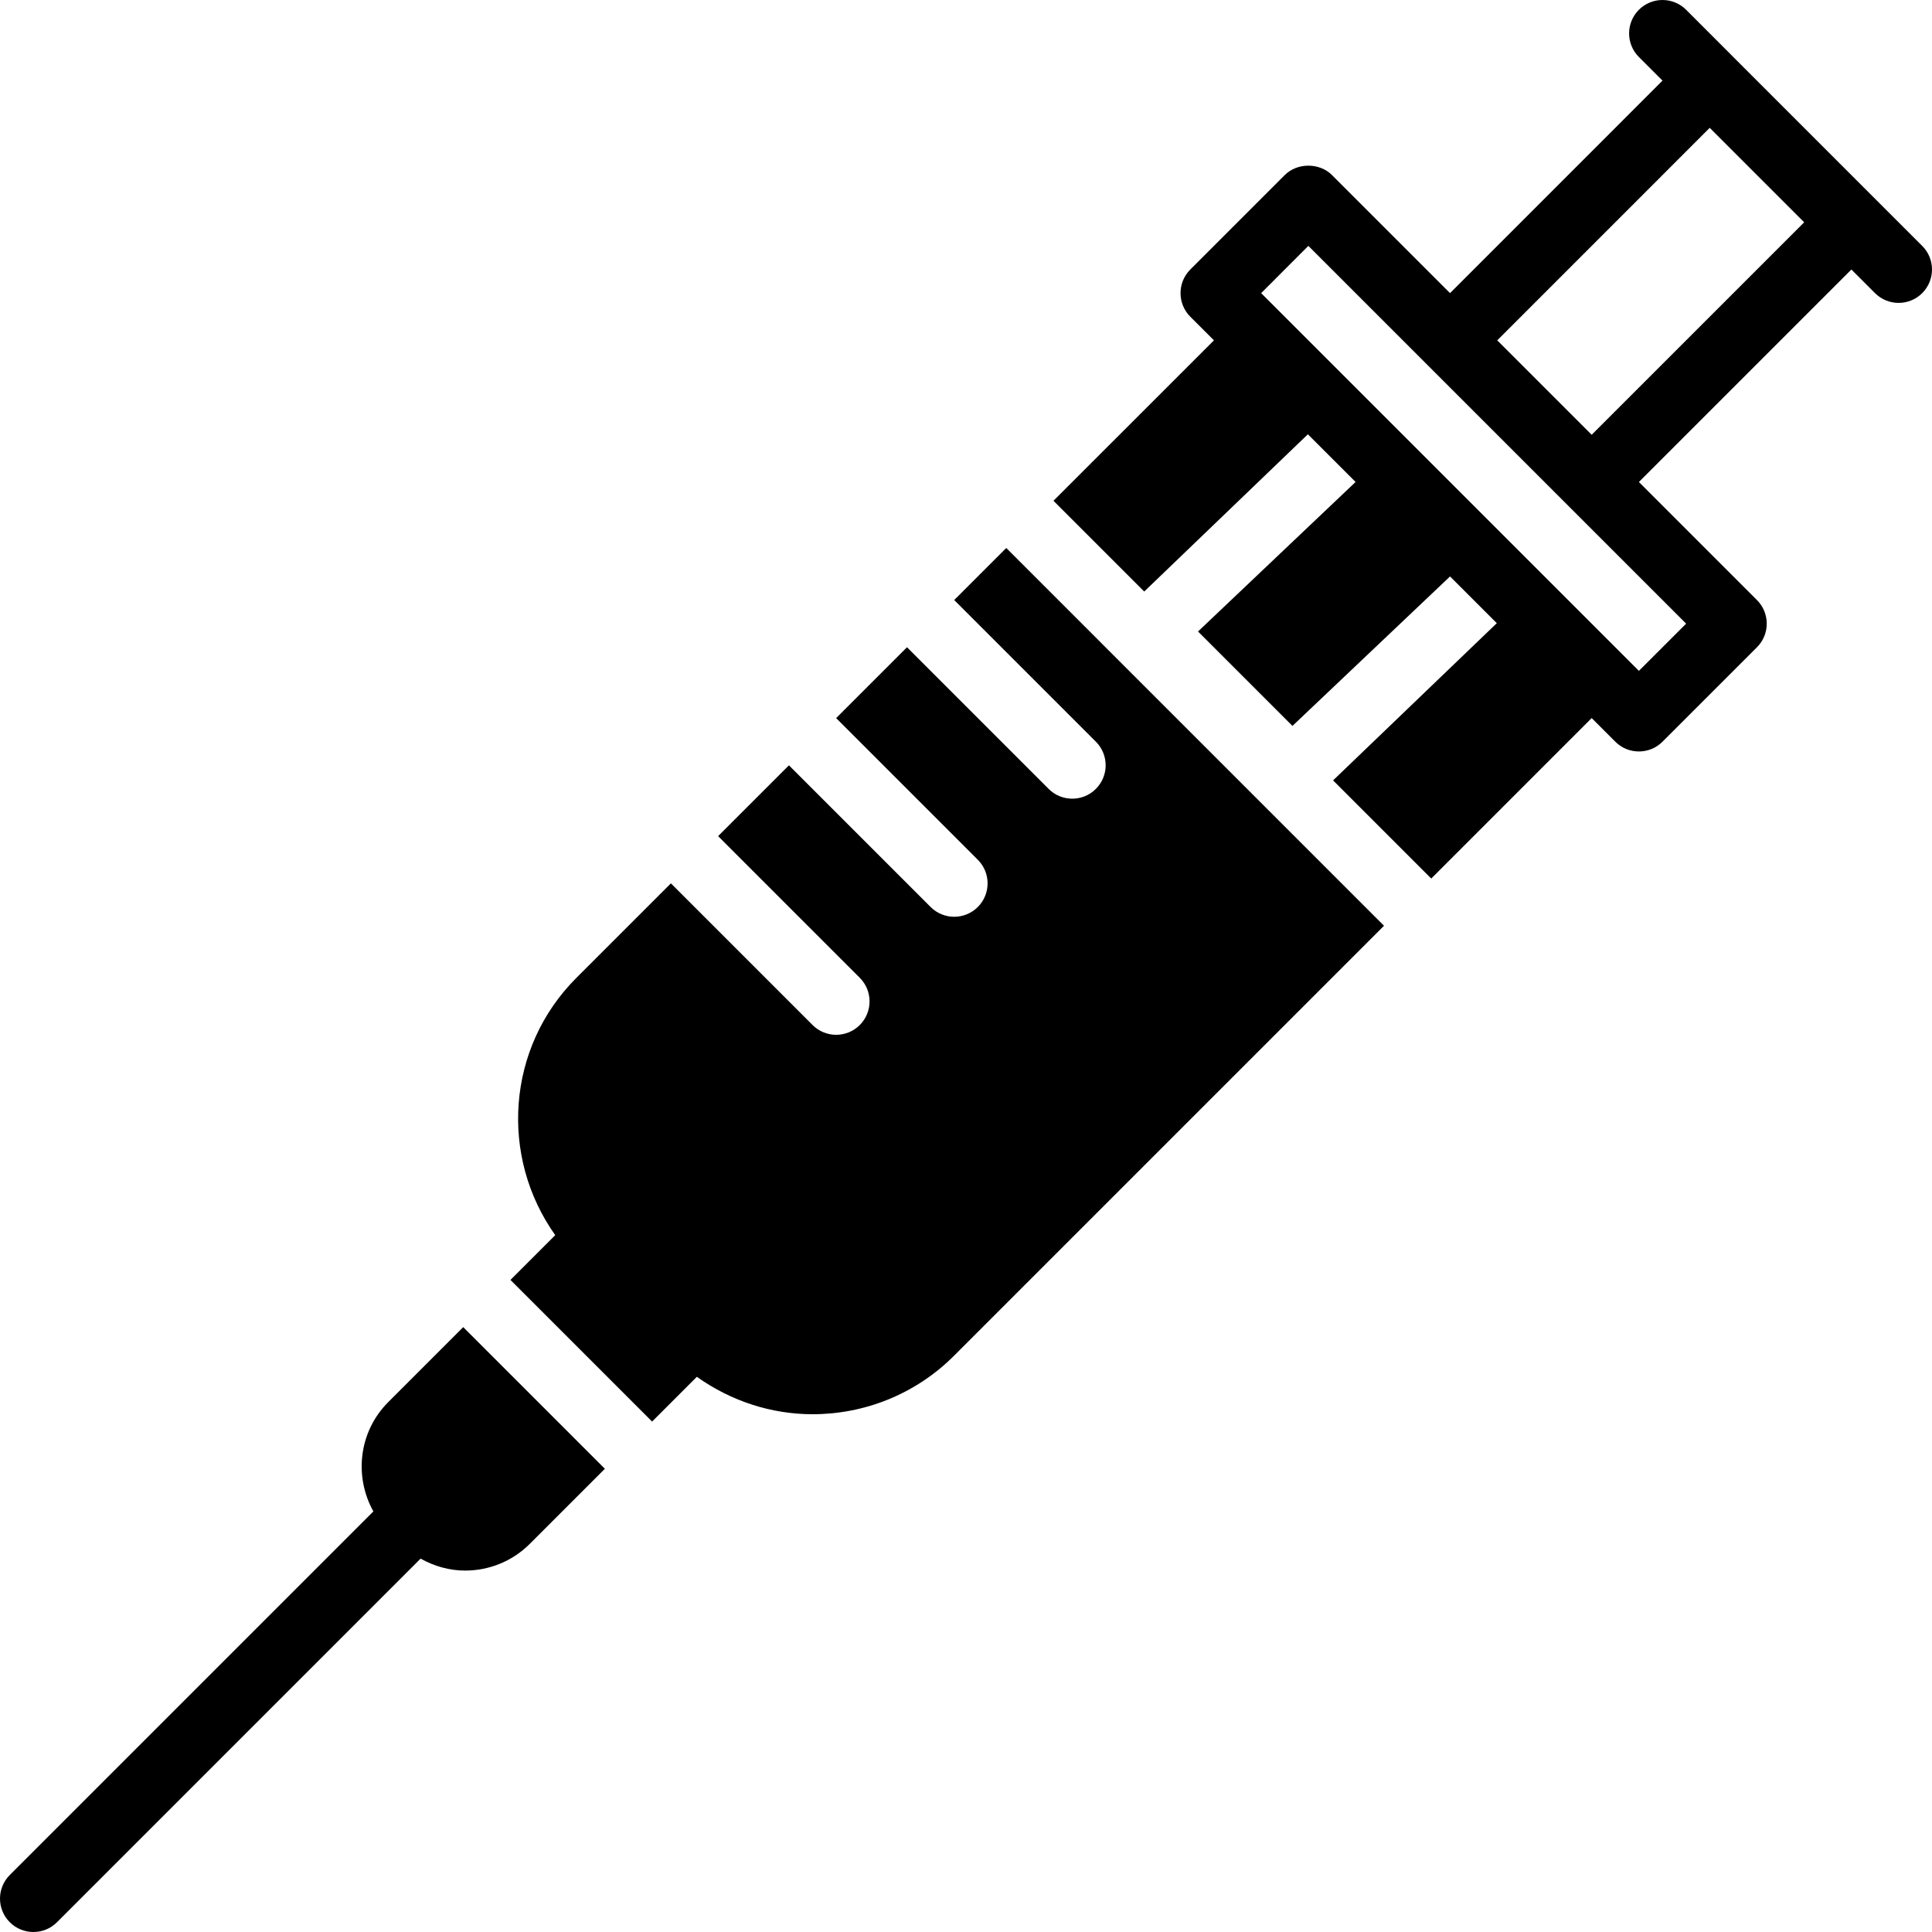 <?xml version="1.0" encoding="iso-8859-1"?>
<!-- Generator: Adobe Illustrator 19.0.0, SVG Export Plug-In . SVG Version: 6.00 Build 0)  -->
<svg version="1.1" id="Layer_1" xmlns="http://www.w3.org/2000/svg" xmlns:xlink="http://www.w3.org/1999/xlink" x="0px" y="0px"
	 viewBox="0 0 510.776 510.776" style="enable-background:new 0 0 510.776 510.776;" xml:space="preserve">
<g>
	<g>
		<g>
			<path d="M508.188,65.012L495.706,52.53L458.25,15.074L445.768,2.583c-3.443-3.443-9.031-3.443-12.482,0
				c-3.452,3.452-3.452,9.039,0,12.491l6.241,6.241l-56.17,56.179L352.143,46.28c-3.31-3.31-9.172-3.31-12.482,0l-24.973,24.973
				c-3.443,3.443-3.443,9.031,0,12.482l6.25,6.241l-42.425,42.417l23.993,23.993l43.264-41.569l12.615,12.606l-41.657,39.53
				l24.964,24.964l41.666-39.521l12.359,12.359l-43.282,41.56l25.953,25.953l42.417-42.425l6.241,6.241
				c1.721,1.73,3.981,2.586,6.241,2.586c2.26,0,4.52-0.856,6.241-2.586L464.5,171.12c1.66-1.651,2.586-3.893,2.586-6.241
				c0-2.339-0.927-4.582-2.586-6.241l-31.214-31.214l56.179-56.17l6.241,6.241c1.73,1.721,3.99,2.586,6.241,2.586
				c2.26,0,4.52-0.865,6.241-2.586C511.639,74.043,511.639,68.455,508.188,65.012z M445.777,164.879l-12.491,12.482l-6.241-6.241
				l-24.964-24.964L364.625,108.7L339.66,83.735l-6.241-6.241l12.482-12.491l31.214,31.214l37.447,37.447L445.777,164.879z
				 M420.804,114.941l-24.964-24.964l56.17-56.179l24.973,24.973L420.804,114.941z"/>
			<path d="M252.272,158.637l37.447,37.447c3.452,3.452,3.452,9.039,0,12.482c-1.721,1.73-3.981,2.586-6.241,2.586
				s-4.52-0.856-6.241-2.586l-37.447-37.447l-18.732,18.732l37.455,37.455c3.443,3.443,3.443,9.031,0,12.482
				c-1.73,1.721-3.981,2.586-6.241,2.586s-4.52-0.865-6.241-2.586l-37.456-37.455l-18.723,18.723l37.455,37.455
				c3.443,3.443,3.443,9.031,0,12.482c-1.73,1.721-3.99,2.586-6.241,2.586c-2.26,0-4.52-0.865-6.241-2.586l-37.455-37.455
				l-25.009,25.009c-18.503,18.503-20.268,47.342-5.57,67.999l-11.838,11.838l37.447,37.447l11.829-11.838
				c9.145,6.506,19.836,9.896,30.596,9.896c13.55,0,27.101-5.164,37.411-15.475L365.9,244.75l-99.867-99.875L252.272,158.637z"/>
			<path d="M102.632,370.699c-7.821,7.821-9.057,19.668-3.919,28.884L2.589,495.707c-3.452,3.452-3.452,9.039,0,12.482
				c1.721,1.73,3.981,2.586,6.241,2.586c2.26,0,4.52-0.856,6.241-2.586l96.124-96.124c3.655,2.039,7.689,3.16,11.776,3.16
				c6.197,0,12.394-2.357,17.108-7.08l19.836-19.836l-37.447-37.447L102.632,370.699z"/>
		</g>
	</g>
</g>
<g>
</g>
<g>
</g>
<g>
</g>
<g>
</g>
<g>
</g>
<g>
</g>
<g>
</g>
<g>
</g>
<g>
</g>
<g>
</g>
<g>
</g>
<g>
</g>
<g>
</g>
<g>
</g>
<g>
</g>
</svg>
